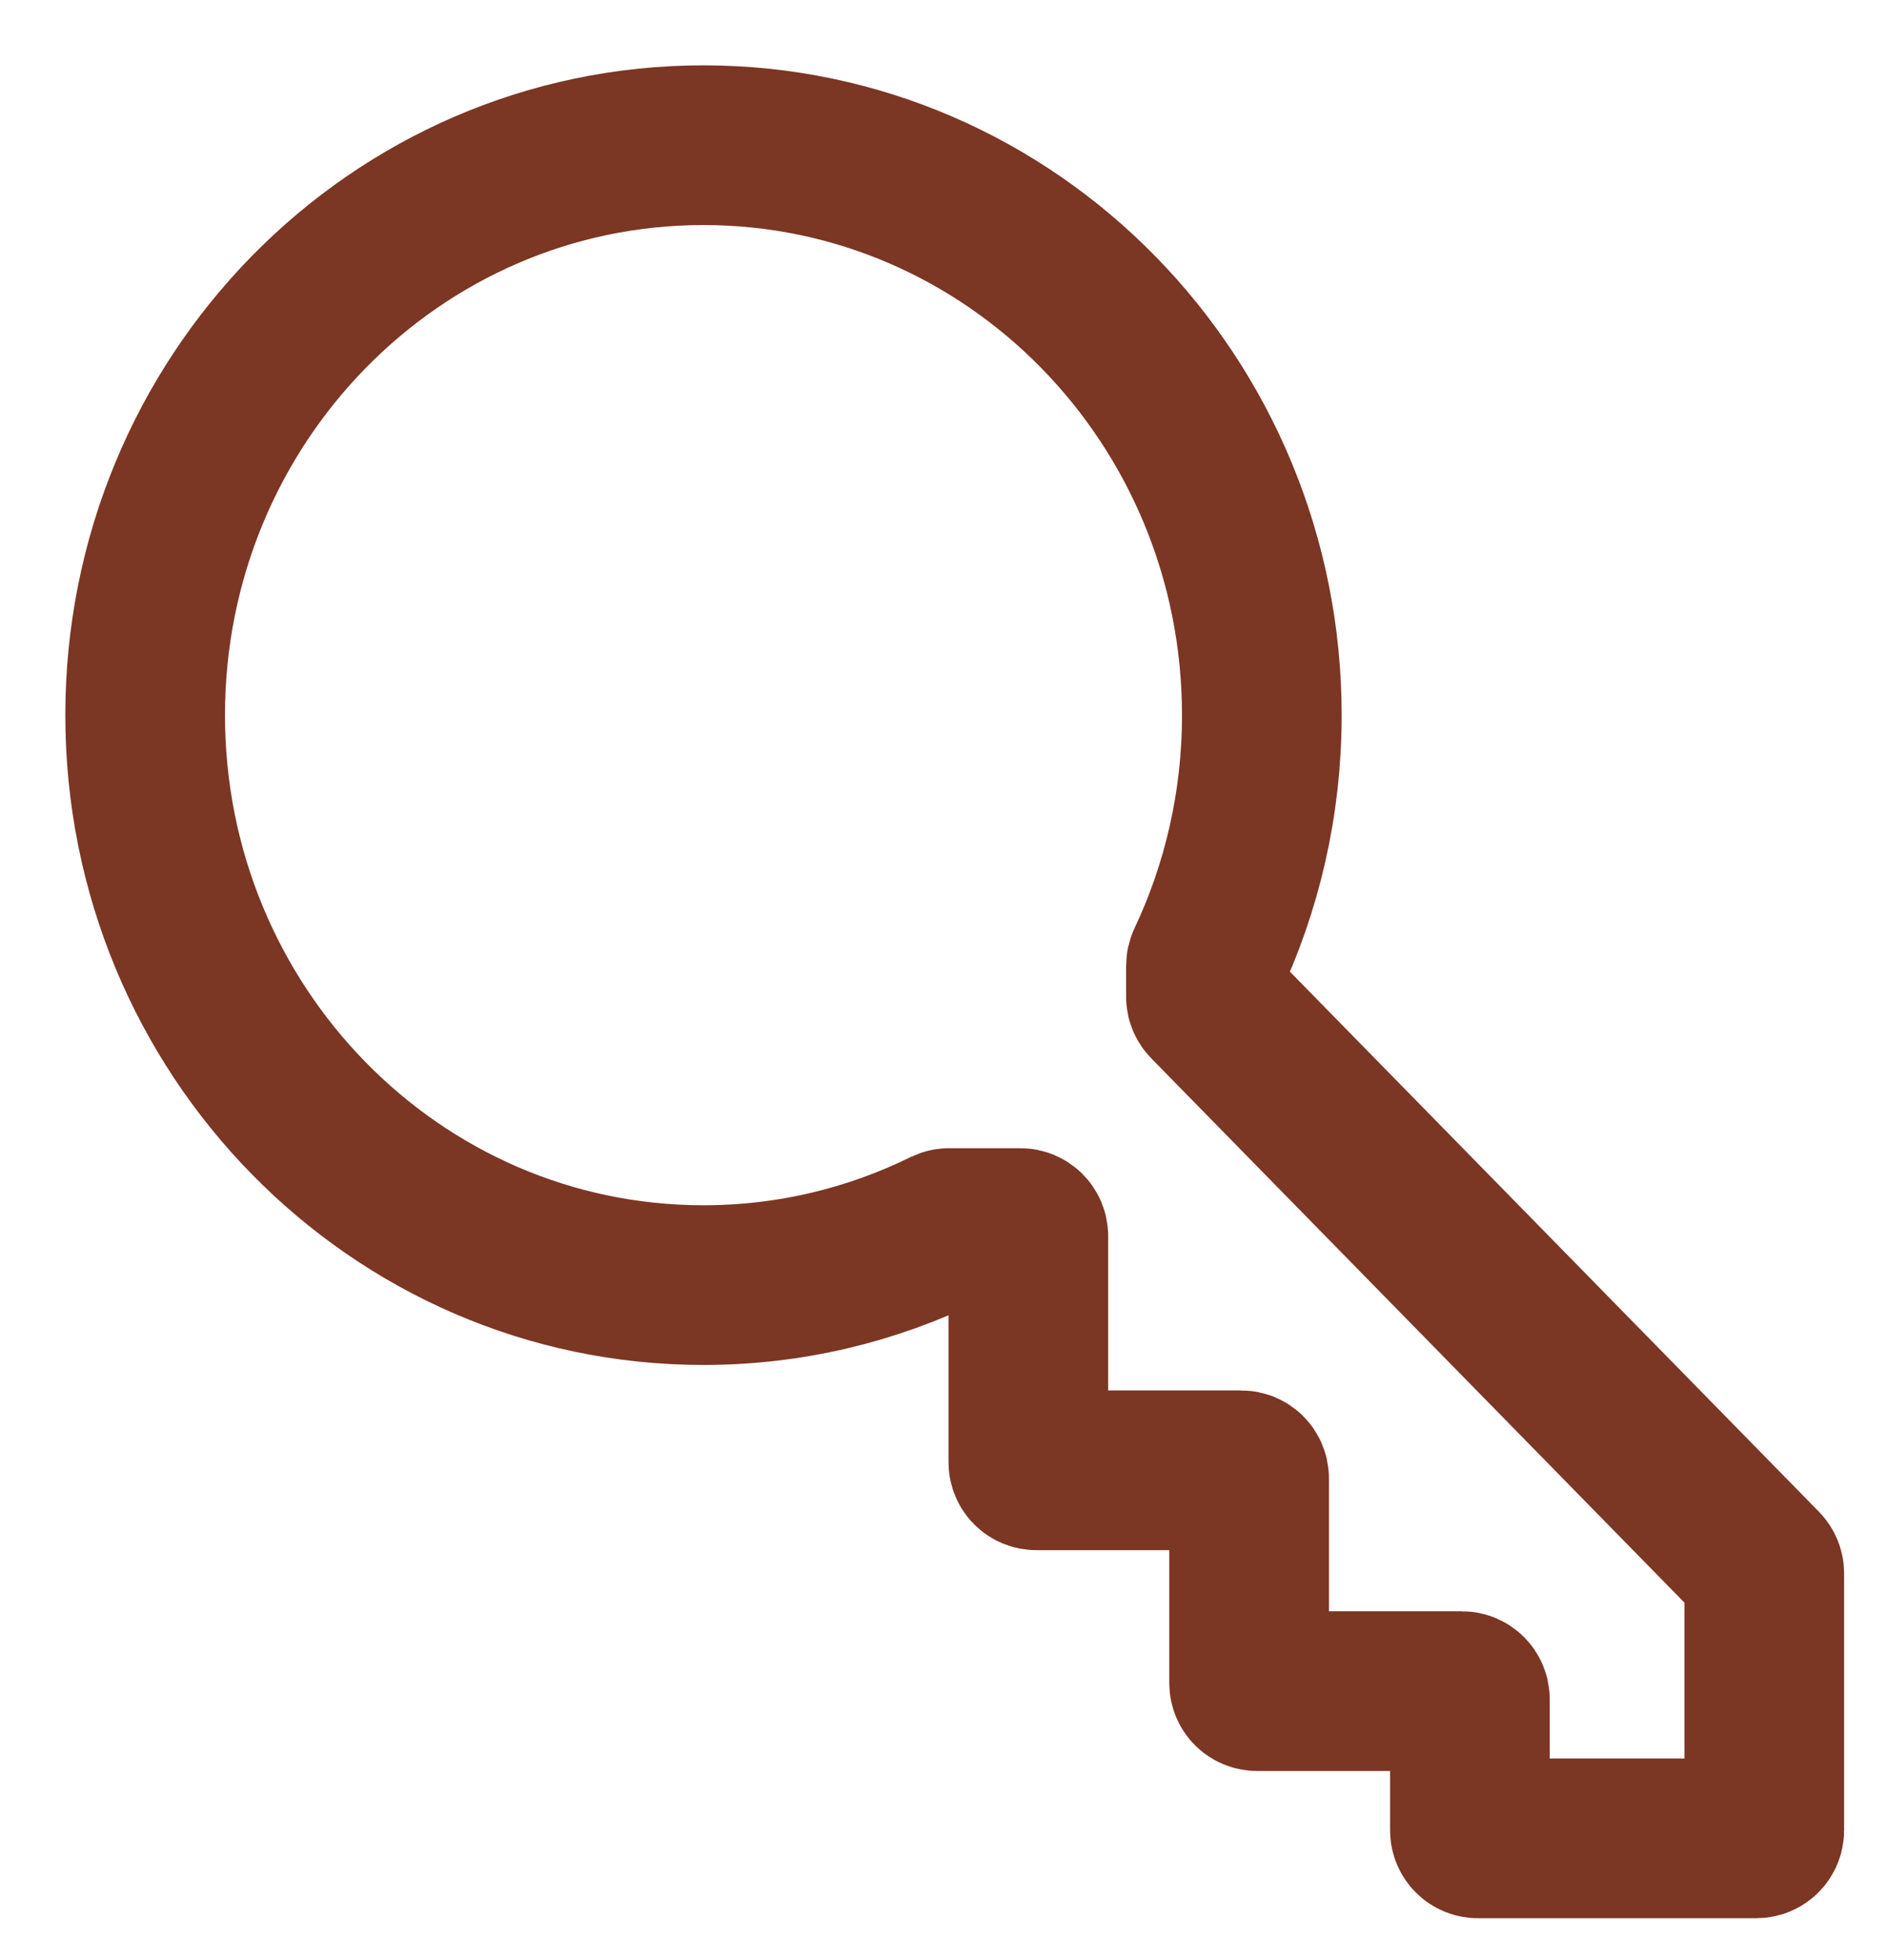 <?xml version="1.0" encoding="utf-8"?>
<svg xmlns="http://www.w3.org/2000/svg" fill="none" height="100%" overflow="visible" preserveAspectRatio="none" style="display: block;" viewBox="0 0 26 27" width="100%">
<path d="M14.169 20.143V17.026C14.169 16.966 14.12 16.916 14.059 16.916H13.076C13.059 16.916 13.042 16.921 13.027 16.928C12.018 17.424 10.887 17.702 9.693 17.702C5.444 17.702 2 14.187 2 9.851C2 5.515 5.444 2 9.693 2C13.942 2 17.386 5.515 17.386 9.851C17.386 11.07 17.113 12.225 16.627 13.255C16.62 13.269 16.616 13.286 16.616 13.302V13.731C16.616 13.76 16.628 13.788 16.648 13.808L24.278 21.595C24.298 21.616 24.309 21.643 24.309 21.672V25.213C24.309 25.274 24.26 25.323 24.199 25.323H20.363C20.302 25.323 20.253 25.274 20.253 25.213V23.405C20.253 23.345 20.204 23.295 20.143 23.295H17.321C17.26 23.295 17.211 23.246 17.211 23.185V20.363C17.211 20.302 17.162 20.253 17.101 20.253H14.279C14.218 20.253 14.169 20.204 14.169 20.143Z" id="Vector 185" stroke="#7C3624" stroke-width="2.2"/>
</svg>